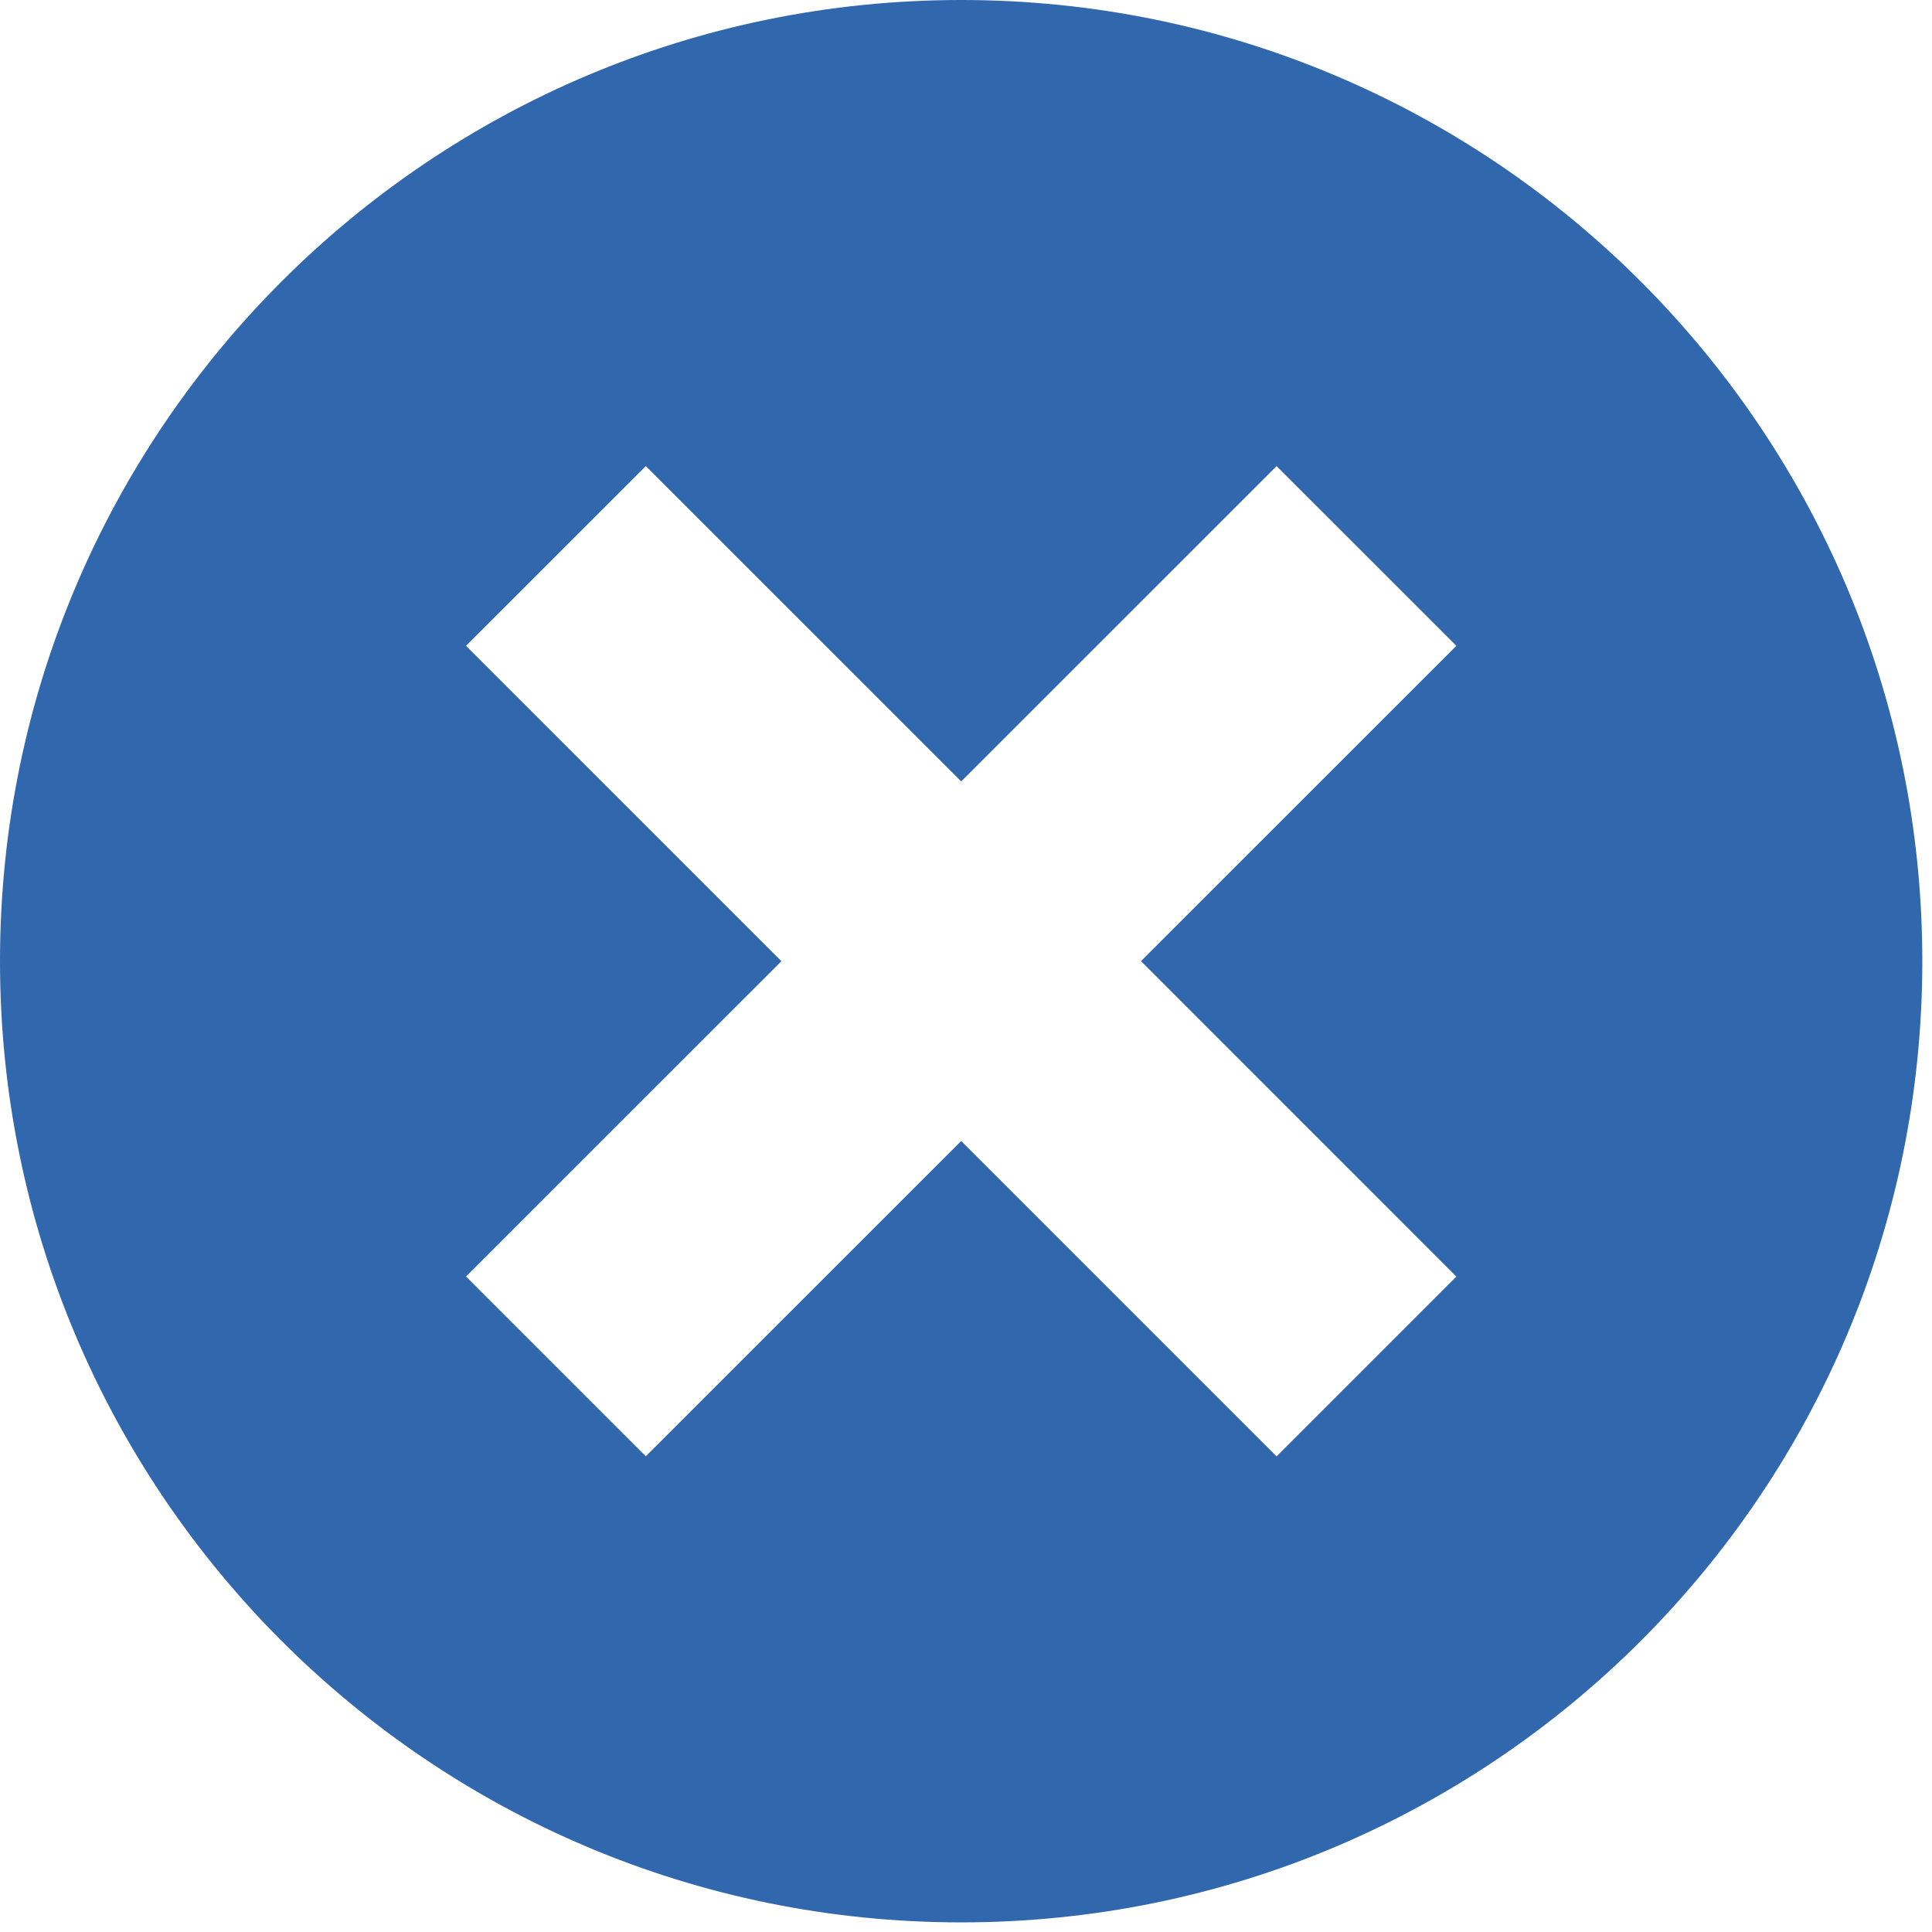 <svg width="134" height="134" viewBox="0 0 134 134" fill="none" xmlns="http://www.w3.org/2000/svg">
<g clip-path="url(#clip0_508_2)">
<path d="M101.011 44.792L88.542 32.328L66.667 54.198L44.792 32.328L32.324 44.792L54.198 66.667L32.324 88.536L44.792 101.005L66.667 79.135L88.542 101.01L101.011 88.541L79.136 66.661L101.011 44.792ZM66.667 133.333C29.849 133.333 0 103.484 0 66.661C0 29.849 29.849 0 66.667 0C103.484 0 133.328 29.849 133.328 66.661C133.333 103.484 103.489 133.333 66.667 133.333Z" fill="#3168AD"/>
</g>
<defs>
<clipPath id="clip0_508_2">
<rect width="133.333" height="133.333" fill="white"/>
</clipPath>
</defs>
</svg>
